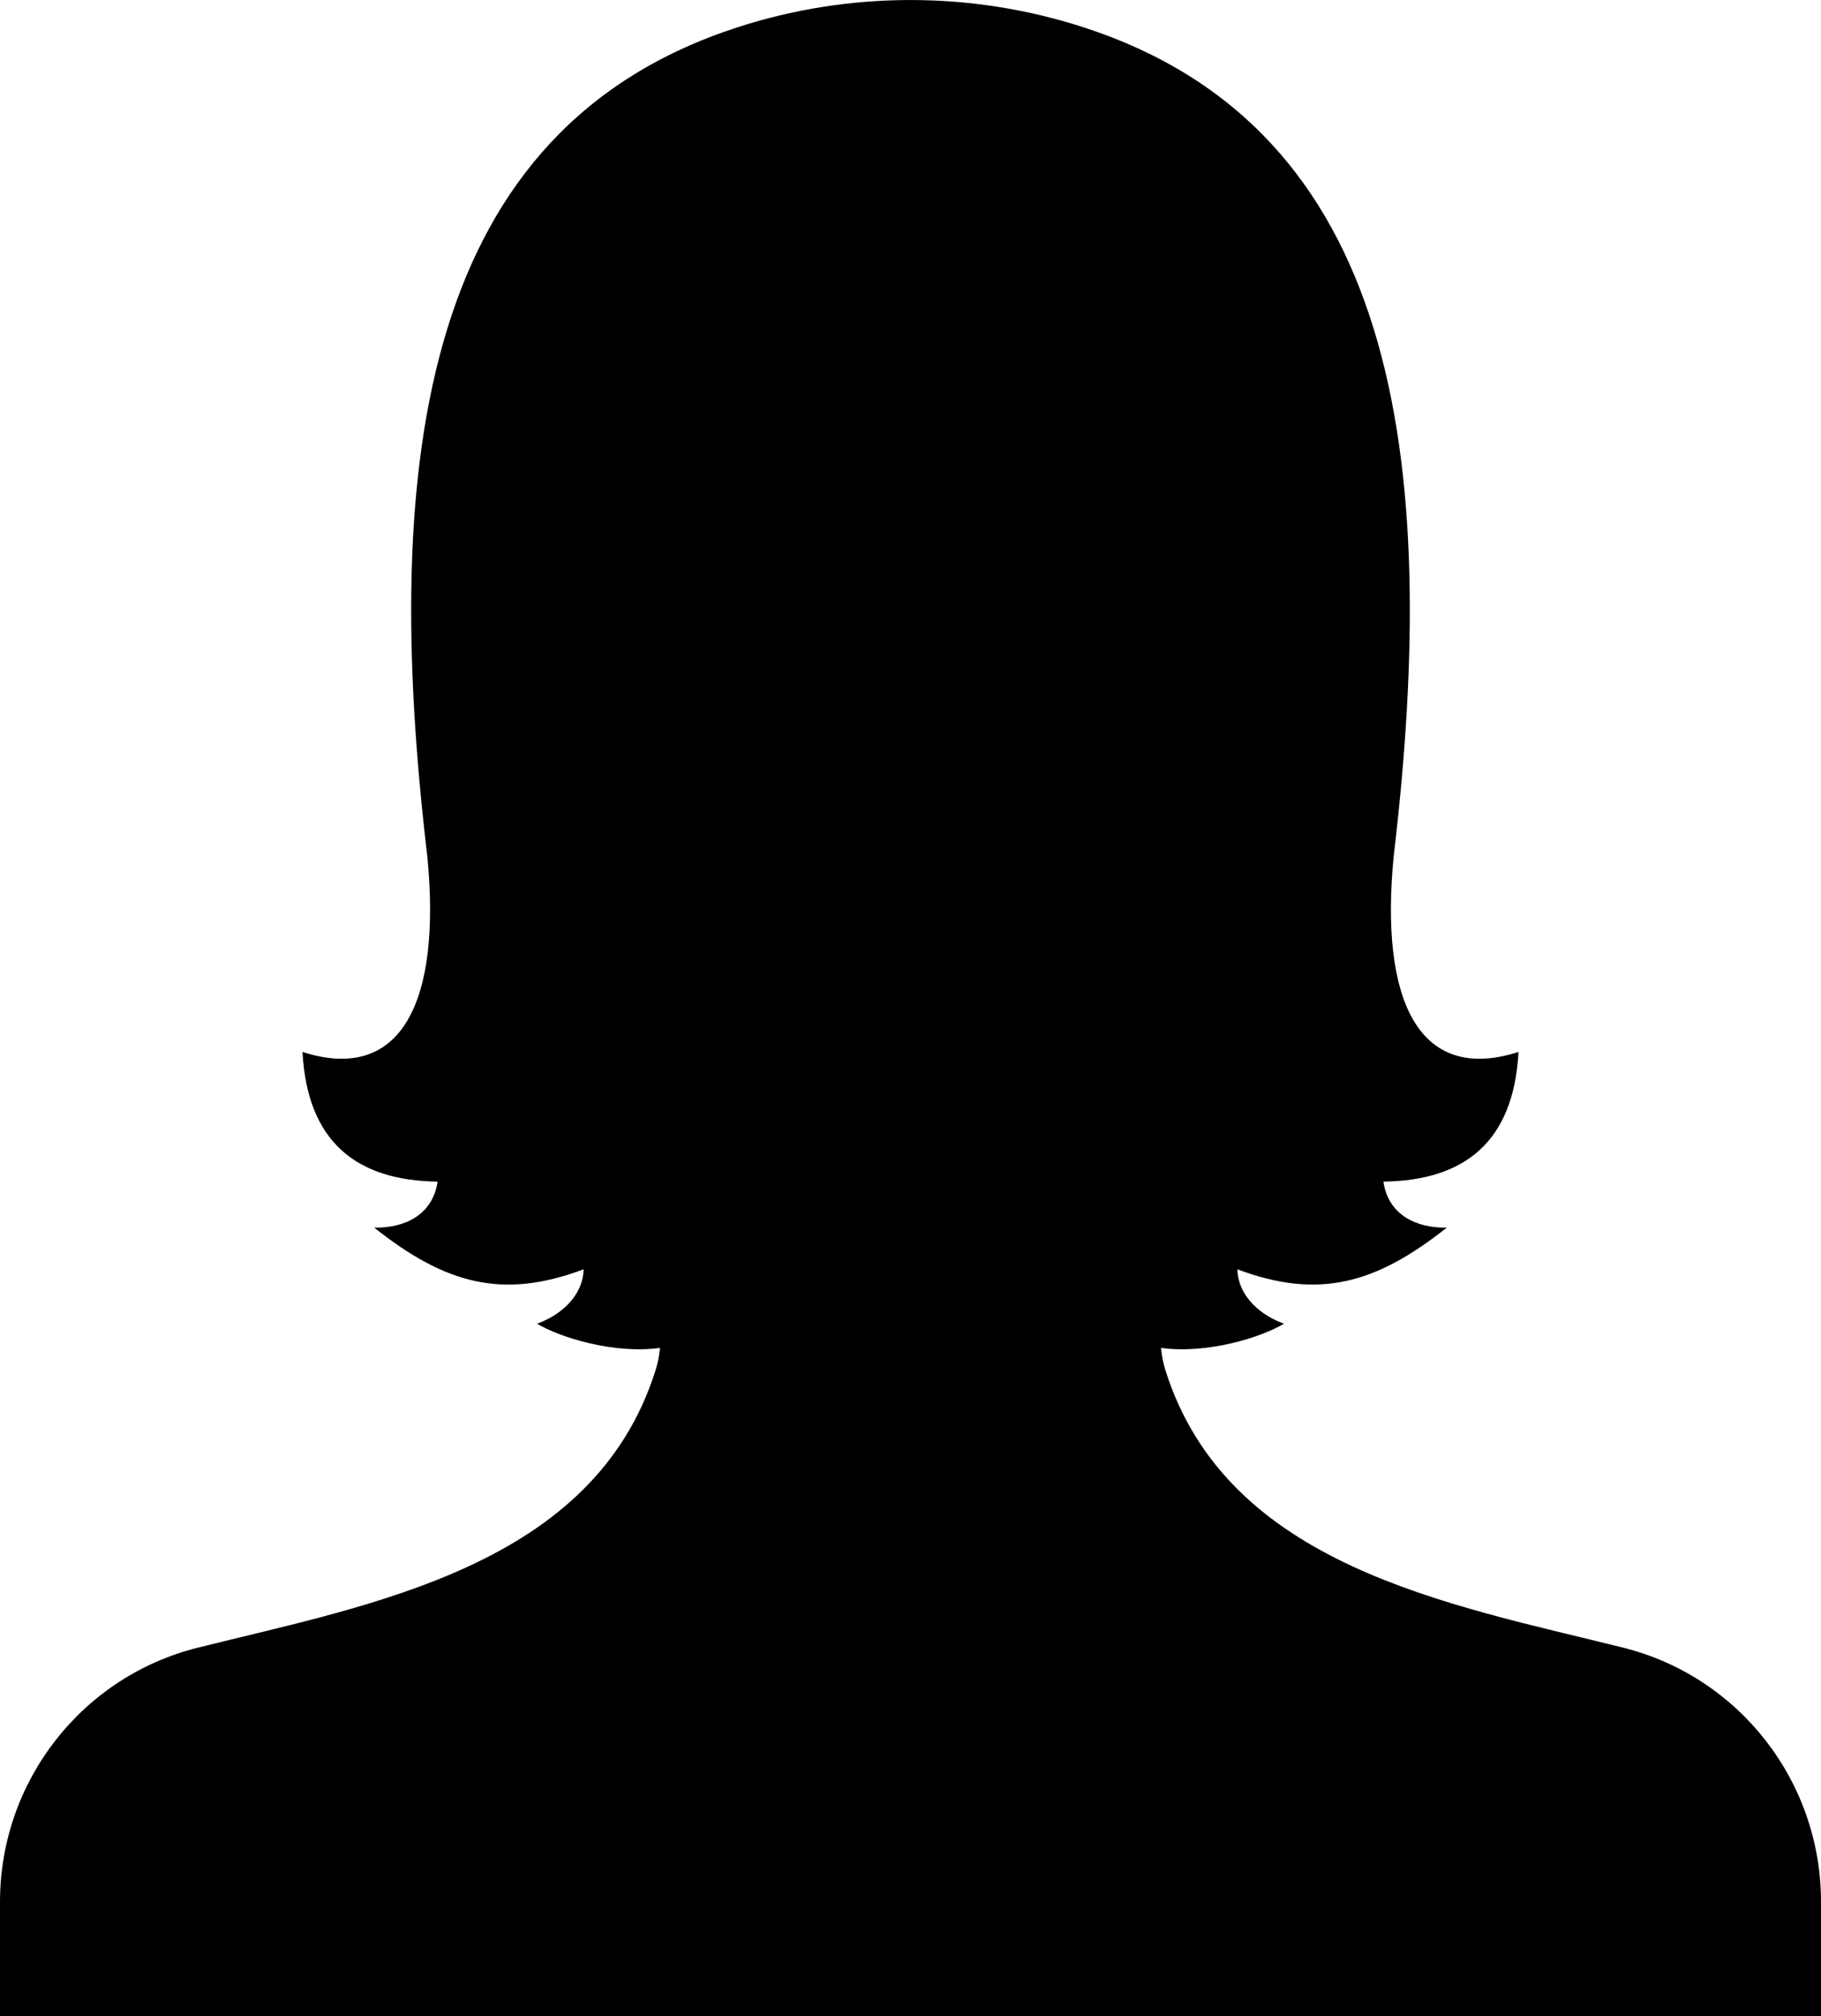 <?xml version="1.0" encoding="UTF-8"?> <svg xmlns="http://www.w3.org/2000/svg" id="b" viewBox="0 0 806.46 892.74"><g id="c"><path d="M718.84,729.51c-77.02-19.23-175.38-35.95-202.73-122.91-1-3.19-1.63-6.49-1.94-9.82,20.32,2.83,44.35-4.61,54.46-10.71-9.73-3.43-20.22-11.64-20.66-24.09,36.11,13.59,61.48,6.35,92.77-18.45-13.45.29-25.94-5.63-28.08-20.36,36.17-.48,57.7-17.8,59.84-57.41-44.34,14.18-61.46-23.04-55.3-86.48,21.14-178.29,1.15-322.33-137.37-367.2-24.84-8.05-50.72-12.07-76.6-12.07s-51.76,4.02-76.6,12.07c-138.52,44.87-158.52,188.91-137.37,367.2,6.16,63.44-10.96,100.66-55.3,86.48,2.14,39.61,23.67,56.93,59.84,57.41-2.13,14.73-14.63,20.65-28.08,20.36,31.28,24.8,56.66,32.05,92.77,18.45-.44,12.45-10.93,20.65-20.66,24.09,10.11,6.1,34.15,13.54,54.46,10.71-.3,3.33-.93,6.63-1.94,9.82-27.35,86.96-125.71,103.68-202.73,122.91C36.06,742.39,0,788.89,0,842.04v50.71h806.46v-50.71c0-53.15-36.06-99.65-87.62-112.53Z"></path></g></svg> 